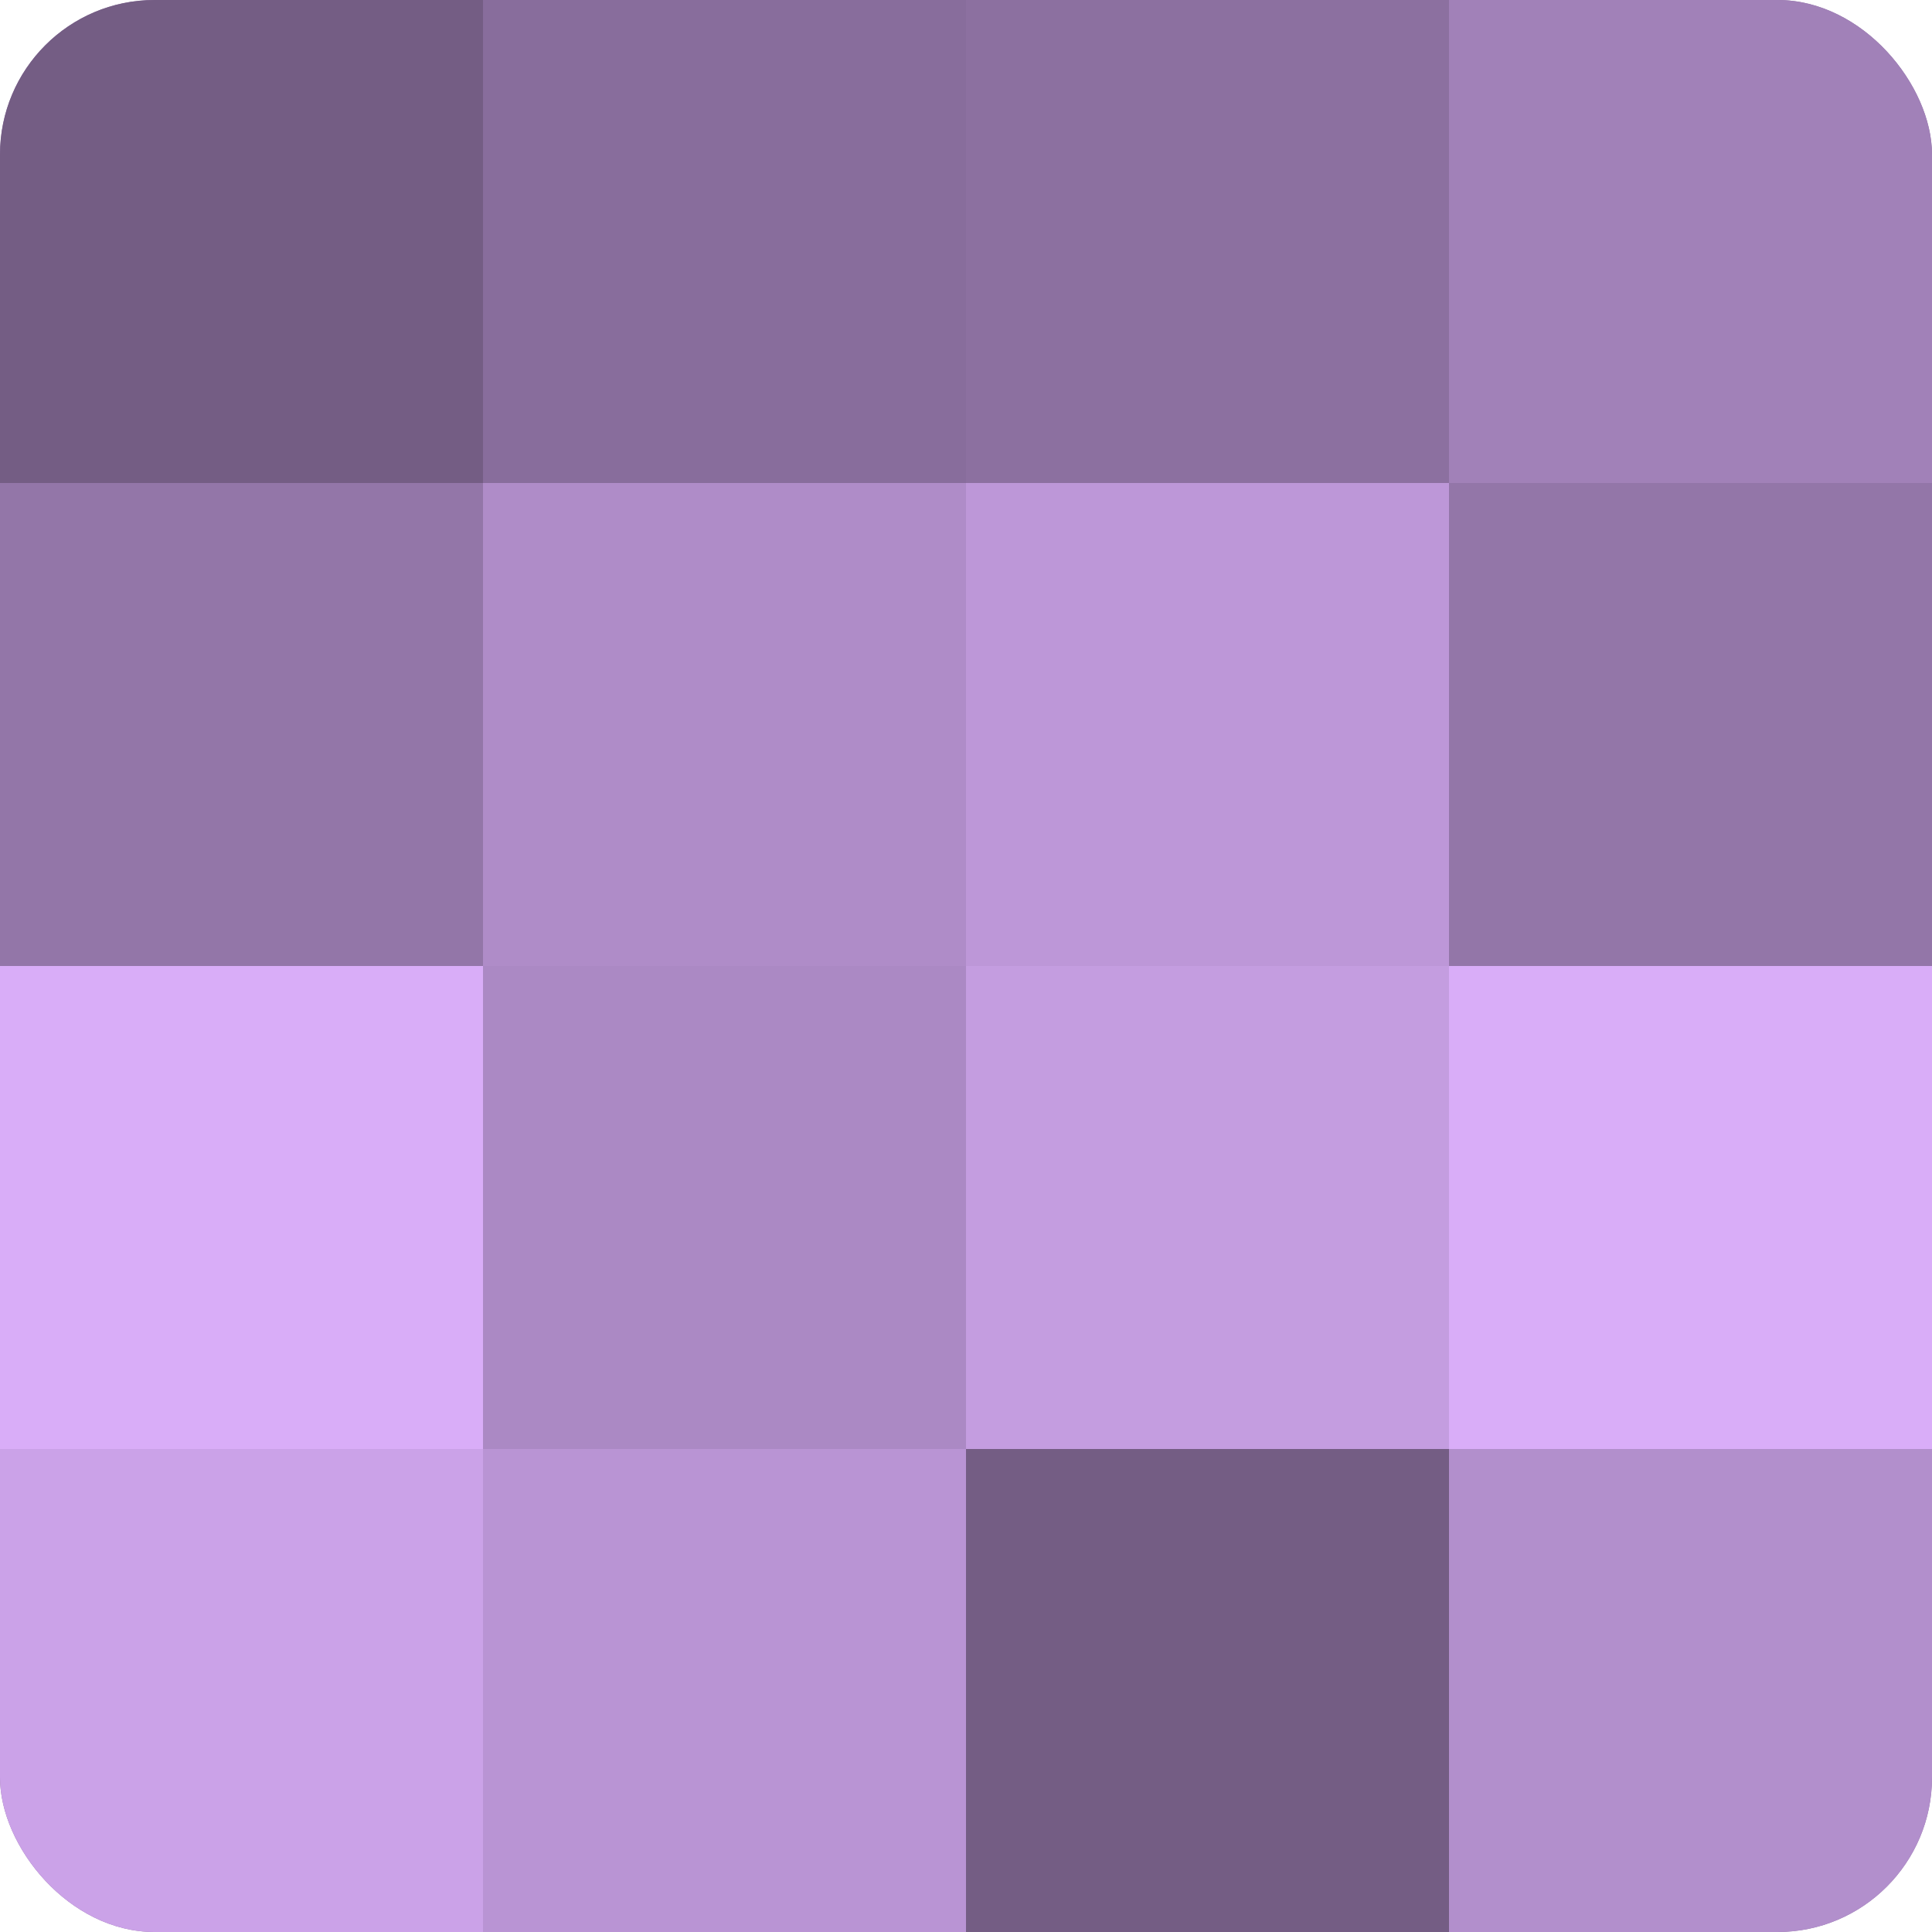 <?xml version="1.0" encoding="UTF-8"?>
<svg xmlns="http://www.w3.org/2000/svg" width="80" height="80" viewBox="0 0 100 100" preserveAspectRatio="xMidYMid meet"><defs><clipPath id="c" width="100" height="100"><rect width="100" height="100" rx="8" ry="8"/></clipPath></defs><g clip-path="url(#c)"><rect width="100" height="100" fill="#8c70a0"/><rect width="25" height="25" fill="#745d84"/><rect y="25" width="25" height="25" fill="#9376a8"/><rect y="50" width="25" height="25" fill="#d9adf8"/><rect y="75" width="25" height="25" fill="#cba2e8"/><rect x="25" width="25" height="25" fill="#886d9c"/><rect x="25" y="25" width="25" height="25" fill="#af8cc8"/><rect x="25" y="50" width="25" height="25" fill="#ab89c4"/><rect x="25" y="75" width="25" height="25" fill="#b994d4"/><rect x="50" width="25" height="25" fill="#8c70a0"/><rect x="50" y="25" width="25" height="25" fill="#bd97d8"/><rect x="50" y="50" width="25" height="25" fill="#c49de0"/><rect x="50" y="75" width="25" height="25" fill="#745d84"/><rect x="75" width="25" height="25" fill="#a181b8"/><rect x="75" y="25" width="25" height="25" fill="#9376a8"/><rect x="75" y="50" width="25" height="25" fill="#d9adf8"/><rect x="75" y="75" width="25" height="25" fill="#b28fcc"/></g></svg>
